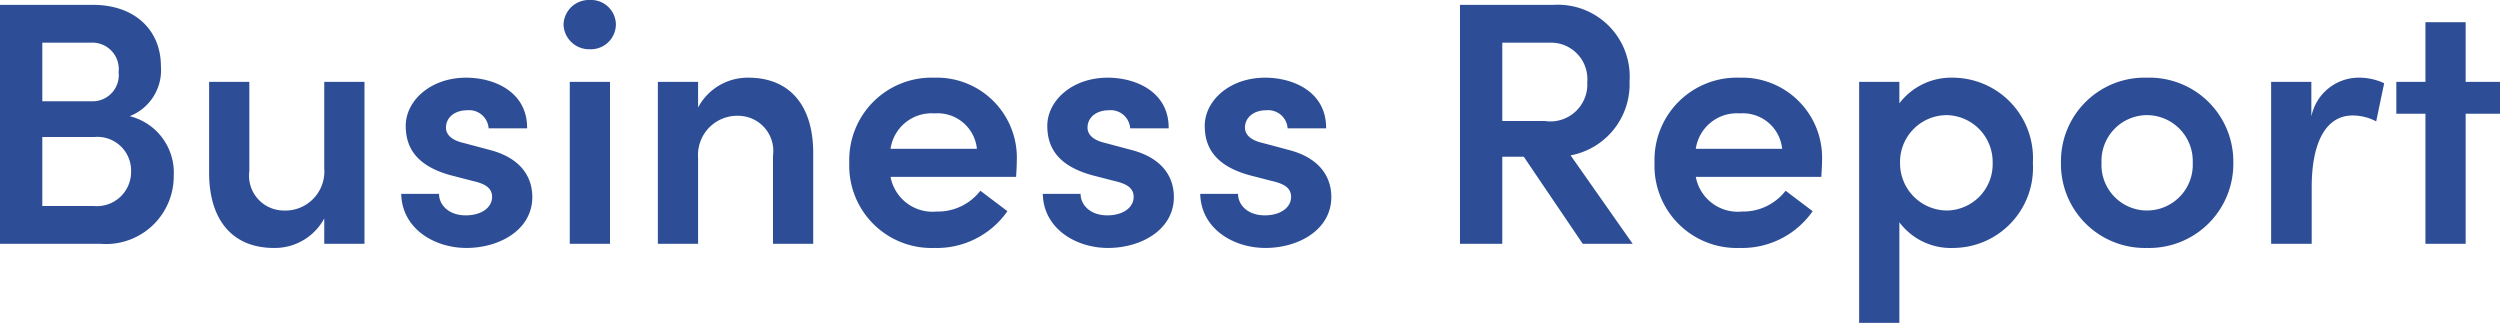 <svg xmlns="http://www.w3.org/2000/svg" width="144.18" height="18.62"><path d="M7.48 6.7a2.846 2.846 0 0 0 1.8-2.88c0-2.1-1.52-3.54-3.92-3.54H0v13.78h5.78a3.91 3.91 0 0 0 4.24-3.92A3.354 3.354 0 0 0 7.48 6.7Zm-.64-2.54a1.509 1.509 0 0 1-1.58 1.68H2.44V2.46h2.82a1.524 1.524 0 0 1 1.58 1.7Zm-4.4 7.72V7.9h3.02a1.944 1.944 0 0 1 2.1 2 1.973 1.973 0 0 1-2.16 1.98ZM18.7 9.72a2.252 2.252 0 0 1-2.38 2.42 2.009 2.009 0 0 1-1.94-2.28V4.72h-2.32v5.24c0 2.72 1.34 4.34 3.74 4.34a3.241 3.241 0 0 0 2.9-1.7v1.46h2.32V4.72H18.7Zm8.2 4.58c1.9 0 3.8-1.04 3.8-2.94 0-.86-.38-2.18-2.48-2.72l-1.5-.4c-.54-.12-1-.4-1-.88 0-.58.5-1 1.22-1a1.125 1.125 0 0 1 1.24 1.04h2.22c.02-2.08-1.86-2.92-3.52-2.92-2.04 0-3.48 1.32-3.48 2.78 0 1.18.54 2.3 2.64 2.86l1.24.32c.7.16 1.1.4 1.1.92 0 .6-.6 1.06-1.52 1.06-.98 0-1.54-.6-1.54-1.24h-2.18c.04 2 1.9 3.12 3.76 3.12Zm7.12-11.46a1.444 1.444 0 0 0 1.5-1.42A1.432 1.432 0 0 0 34.02 0a1.462 1.462 0 0 0-1.52 1.42 1.475 1.475 0 0 0 1.52 1.42Zm1.16 11.22V4.72h-2.32v9.34Zm7.98-9.58a3.24 3.24 0 0 0-2.9 1.72V4.72h-2.32v9.34h2.32V9.1a2.263 2.263 0 0 1 2.38-2.42 2.027 2.027 0 0 1 1.94 2.3v5.08h2.32V8.82c0-2.72-1.34-4.34-3.74-4.34ZM58.64 9.3a4.616 4.616 0 0 0-4.76-4.82 4.748 4.748 0 0 0-4.9 4.9 4.743 4.743 0 0 0 4.9 4.92 4.965 4.965 0 0 0 4.22-2.12L56.54 11a3.1 3.1 0 0 1-2.52 1.2 2.463 2.463 0 0 1-2.66-2h7.24c.02-.34.04-.64.04-.9Zm-7.28-.72a2.39 2.39 0 0 1 2.54-2.04 2.277 2.277 0 0 1 2.44 2.04ZM63.9 14.3c1.9 0 3.8-1.04 3.8-2.94 0-.86-.38-2.18-2.48-2.72l-1.5-.4c-.54-.12-1-.4-1-.88 0-.58.5-1 1.22-1a1.125 1.125 0 0 1 1.24 1.04h2.22c.02-2.08-1.86-2.92-3.52-2.92-2.04 0-3.48 1.32-3.48 2.78 0 1.18.54 2.3 2.64 2.86l1.24.32c.7.16 1.1.4 1.1.92 0 .6-.6 1.06-1.52 1.06-.98 0-1.54-.6-1.54-1.24h-2.18c.04 2 1.9 3.12 3.76 3.12Zm9.08 0c1.9 0 3.8-1.04 3.8-2.94 0-.86-.38-2.18-2.48-2.72l-1.5-.4c-.54-.12-1-.4-1-.88 0-.58.5-1 1.22-1a1.125 1.125 0 0 1 1.24 1.04h2.22c.02-2.08-1.86-2.92-3.52-2.92-2.04 0-3.48 1.32-3.48 2.78 0 1.18.54 2.3 2.64 2.86l1.24.32c.7.16 1.1.4 1.1.92 0 .6-.6 1.06-1.52 1.06-.98 0-1.54-.6-1.54-1.24h-2.18c.04 2 1.9 3.12 3.76 3.12Zm21.18-.24-3.58-5.1a4.172 4.172 0 0 0 3.4-4.26A4.143 4.143 0 0 0 89.6.28h-5.4v13.78h2.44V9.04h1.24l3.4 5.02Zm-4.74-11.6a2.1 2.1 0 0 1 2.12 2.28 2.131 2.131 0 0 1-2.44 2.24h-2.46V2.46Zm15.66 6.84a4.616 4.616 0 0 0-4.76-4.82 4.748 4.748 0 0 0-4.9 4.9 4.743 4.743 0 0 0 4.9 4.92 4.965 4.965 0 0 0 4.22-2.12L102.98 11a3.1 3.1 0 0 1-2.52 1.2 2.463 2.463 0 0 1-2.66-2h7.24c.02-.34.04-.64.04-.9Zm-7.28-.72a2.39 2.39 0 0 1 2.54-2.04 2.277 2.277 0 0 1 2.44 2.04Zm14.84-4.1a3.754 3.754 0 0 0-3.1 1.48V4.72h-2.32v13.9h2.32v-5.8a3.715 3.715 0 0 0 3.12 1.48 4.623 4.623 0 0 0 4.58-4.9 4.644 4.644 0 0 0-4.6-4.92Zm-.36 7.66a2.721 2.721 0 0 1-2.7-2.74 2.7 2.7 0 0 1 2.7-2.76 2.7 2.7 0 0 1 2.64 2.76 2.673 2.673 0 0 1-2.64 2.74Zm11.54 2.16a4.854 4.854 0 0 0 4.98-4.92 4.837 4.837 0 0 0-4.98-4.9 4.82 4.82 0 0 0-4.96 4.9 4.837 4.837 0 0 0 4.96 4.92Zm0-2.16a2.626 2.626 0 0 1-2.62-2.76 2.633 2.633 0 0 1 2.62-2.74 2.649 2.649 0 0 1 2.64 2.74 2.642 2.642 0 0 1-2.64 2.76Zm12.16-7.66a2.792 2.792 0 0 0-2.68 2.24v-2h-2.32v9.34h2.34V10.8c0-2.62.84-4.14 2.36-4.14a2.922 2.922 0 0 1 1.36.34l.46-2.2a3.421 3.421 0 0 0-1.52-.32Zm6.22.24V1.28h-2.32v3.44h-1.68v1.84h1.68v7.5h2.32v-7.5h1.98V4.72Z" fill="#2d4e96"/></svg>
